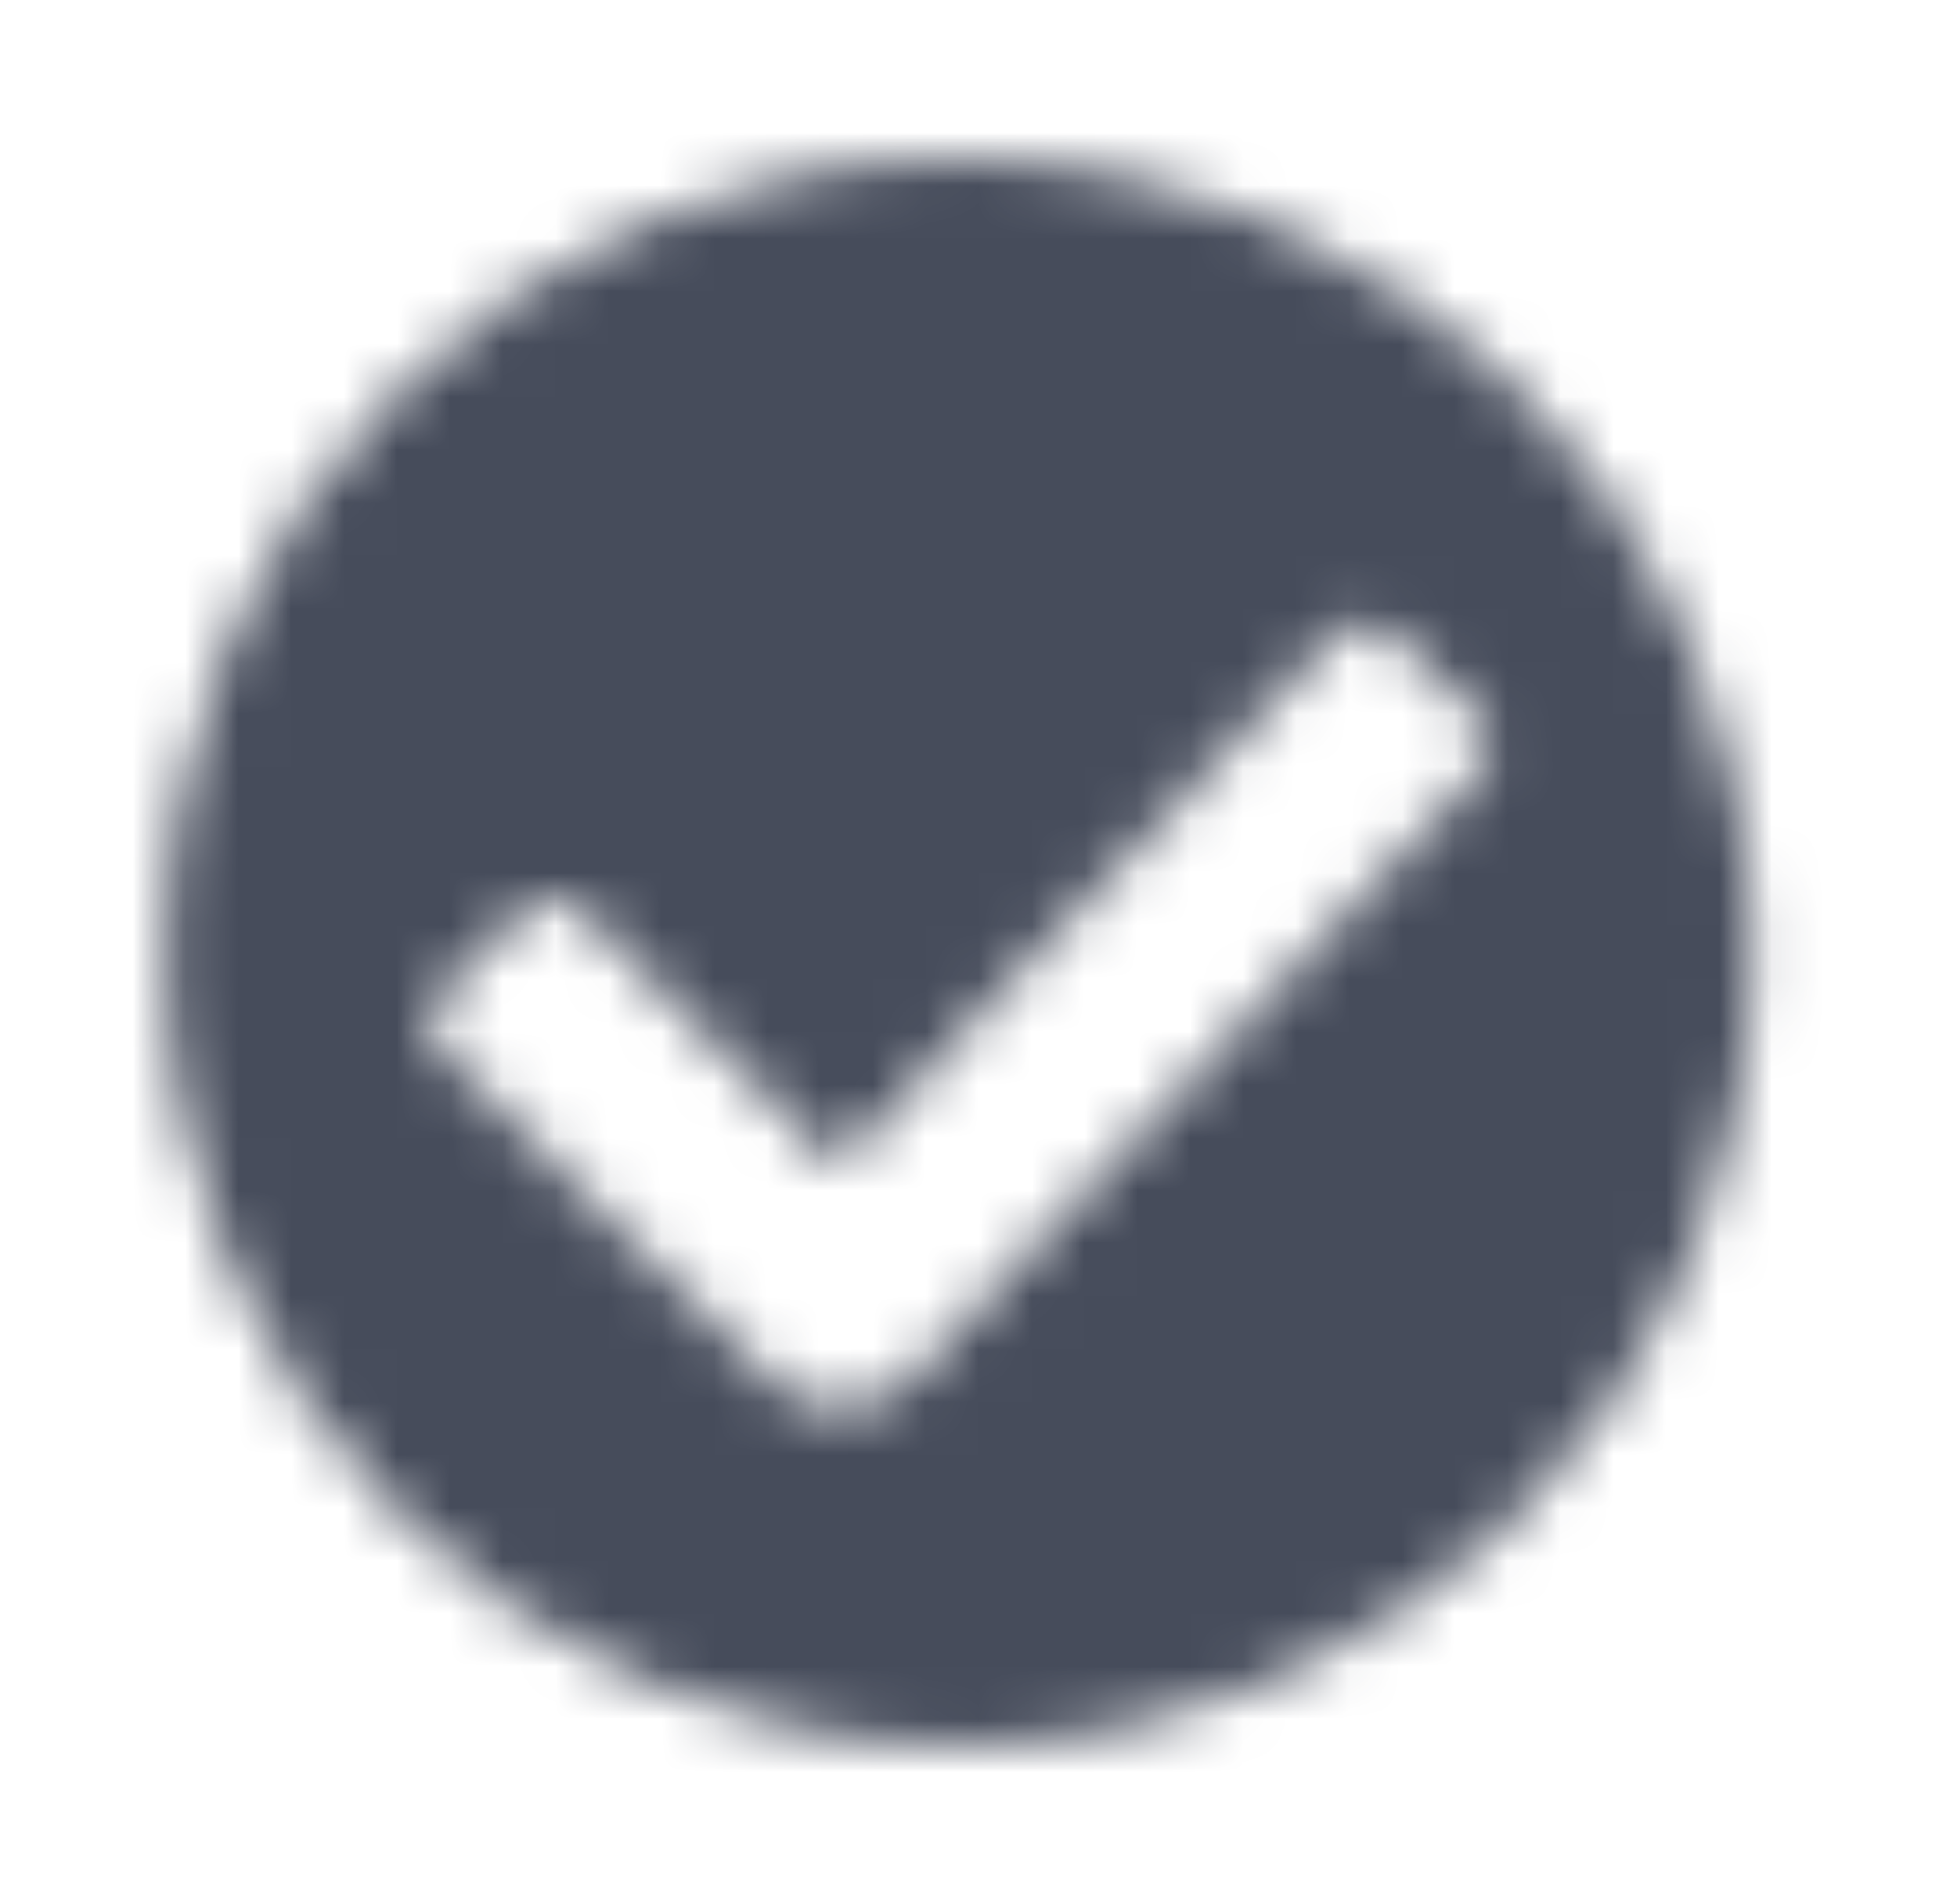 <svg width="37" height="36" viewBox="0 0 37 36" fill="none" xmlns="http://www.w3.org/2000/svg">
<mask id="mask0_1870_14631" style="mask-type:alpha" maskUnits="userSpaceOnUse" x="3" y="3" width="31" height="30">
<path fill-rule="evenodd" clip-rule="evenodd" d="M18.125 3C26.409 3 33.125 9.716 33.125 18C33.125 26.284 26.409 33 18.125 33C9.841 33 3.125 26.284 3.125 18C3.125 9.716 9.841 3 18.125 3ZM26.304 11.98C26.036 11.729 25.631 11.713 25.345 11.925L25.244 12.015L15.832 22.056L10.981 17.205L10.877 17.118C10.621 16.941 10.28 16.941 10.024 17.118L9.921 17.204L8.329 18.796C8.069 19.056 8.04 19.46 8.243 19.752L8.329 19.856L14.549 26.076L14.705 26.215C15.405 26.776 16.41 26.759 17.092 26.177L17.243 26.032L27.98 14.579C28.232 14.311 28.248 13.906 28.036 13.62L27.946 13.519L26.304 11.98Z" fill="#3171D9"/>
</mask>
<g mask="url(#mask0_1870_14631)">
<path d="M-77.669 98C-91.002 98 -102.735 93.733 -112.869 85.2C-122.469 76.133 -127.269 62 -127.269 42.8C-127.269 23.6 -122.469 9.467 -112.869 0.4C-102.735 -8.667 -91.002 -13.2 -77.669 -13.2H136.731C150.065 -13.2 161.531 -8.667 171.131 0.4C181.265 8.933 186.331 22.8 186.331 42C186.331 61.2 181.265 75.333 171.131 84.4C161.531 93.467 150.065 98 136.731 98H-77.669Z" fill="#464C5B"/>
</g>
</svg>
